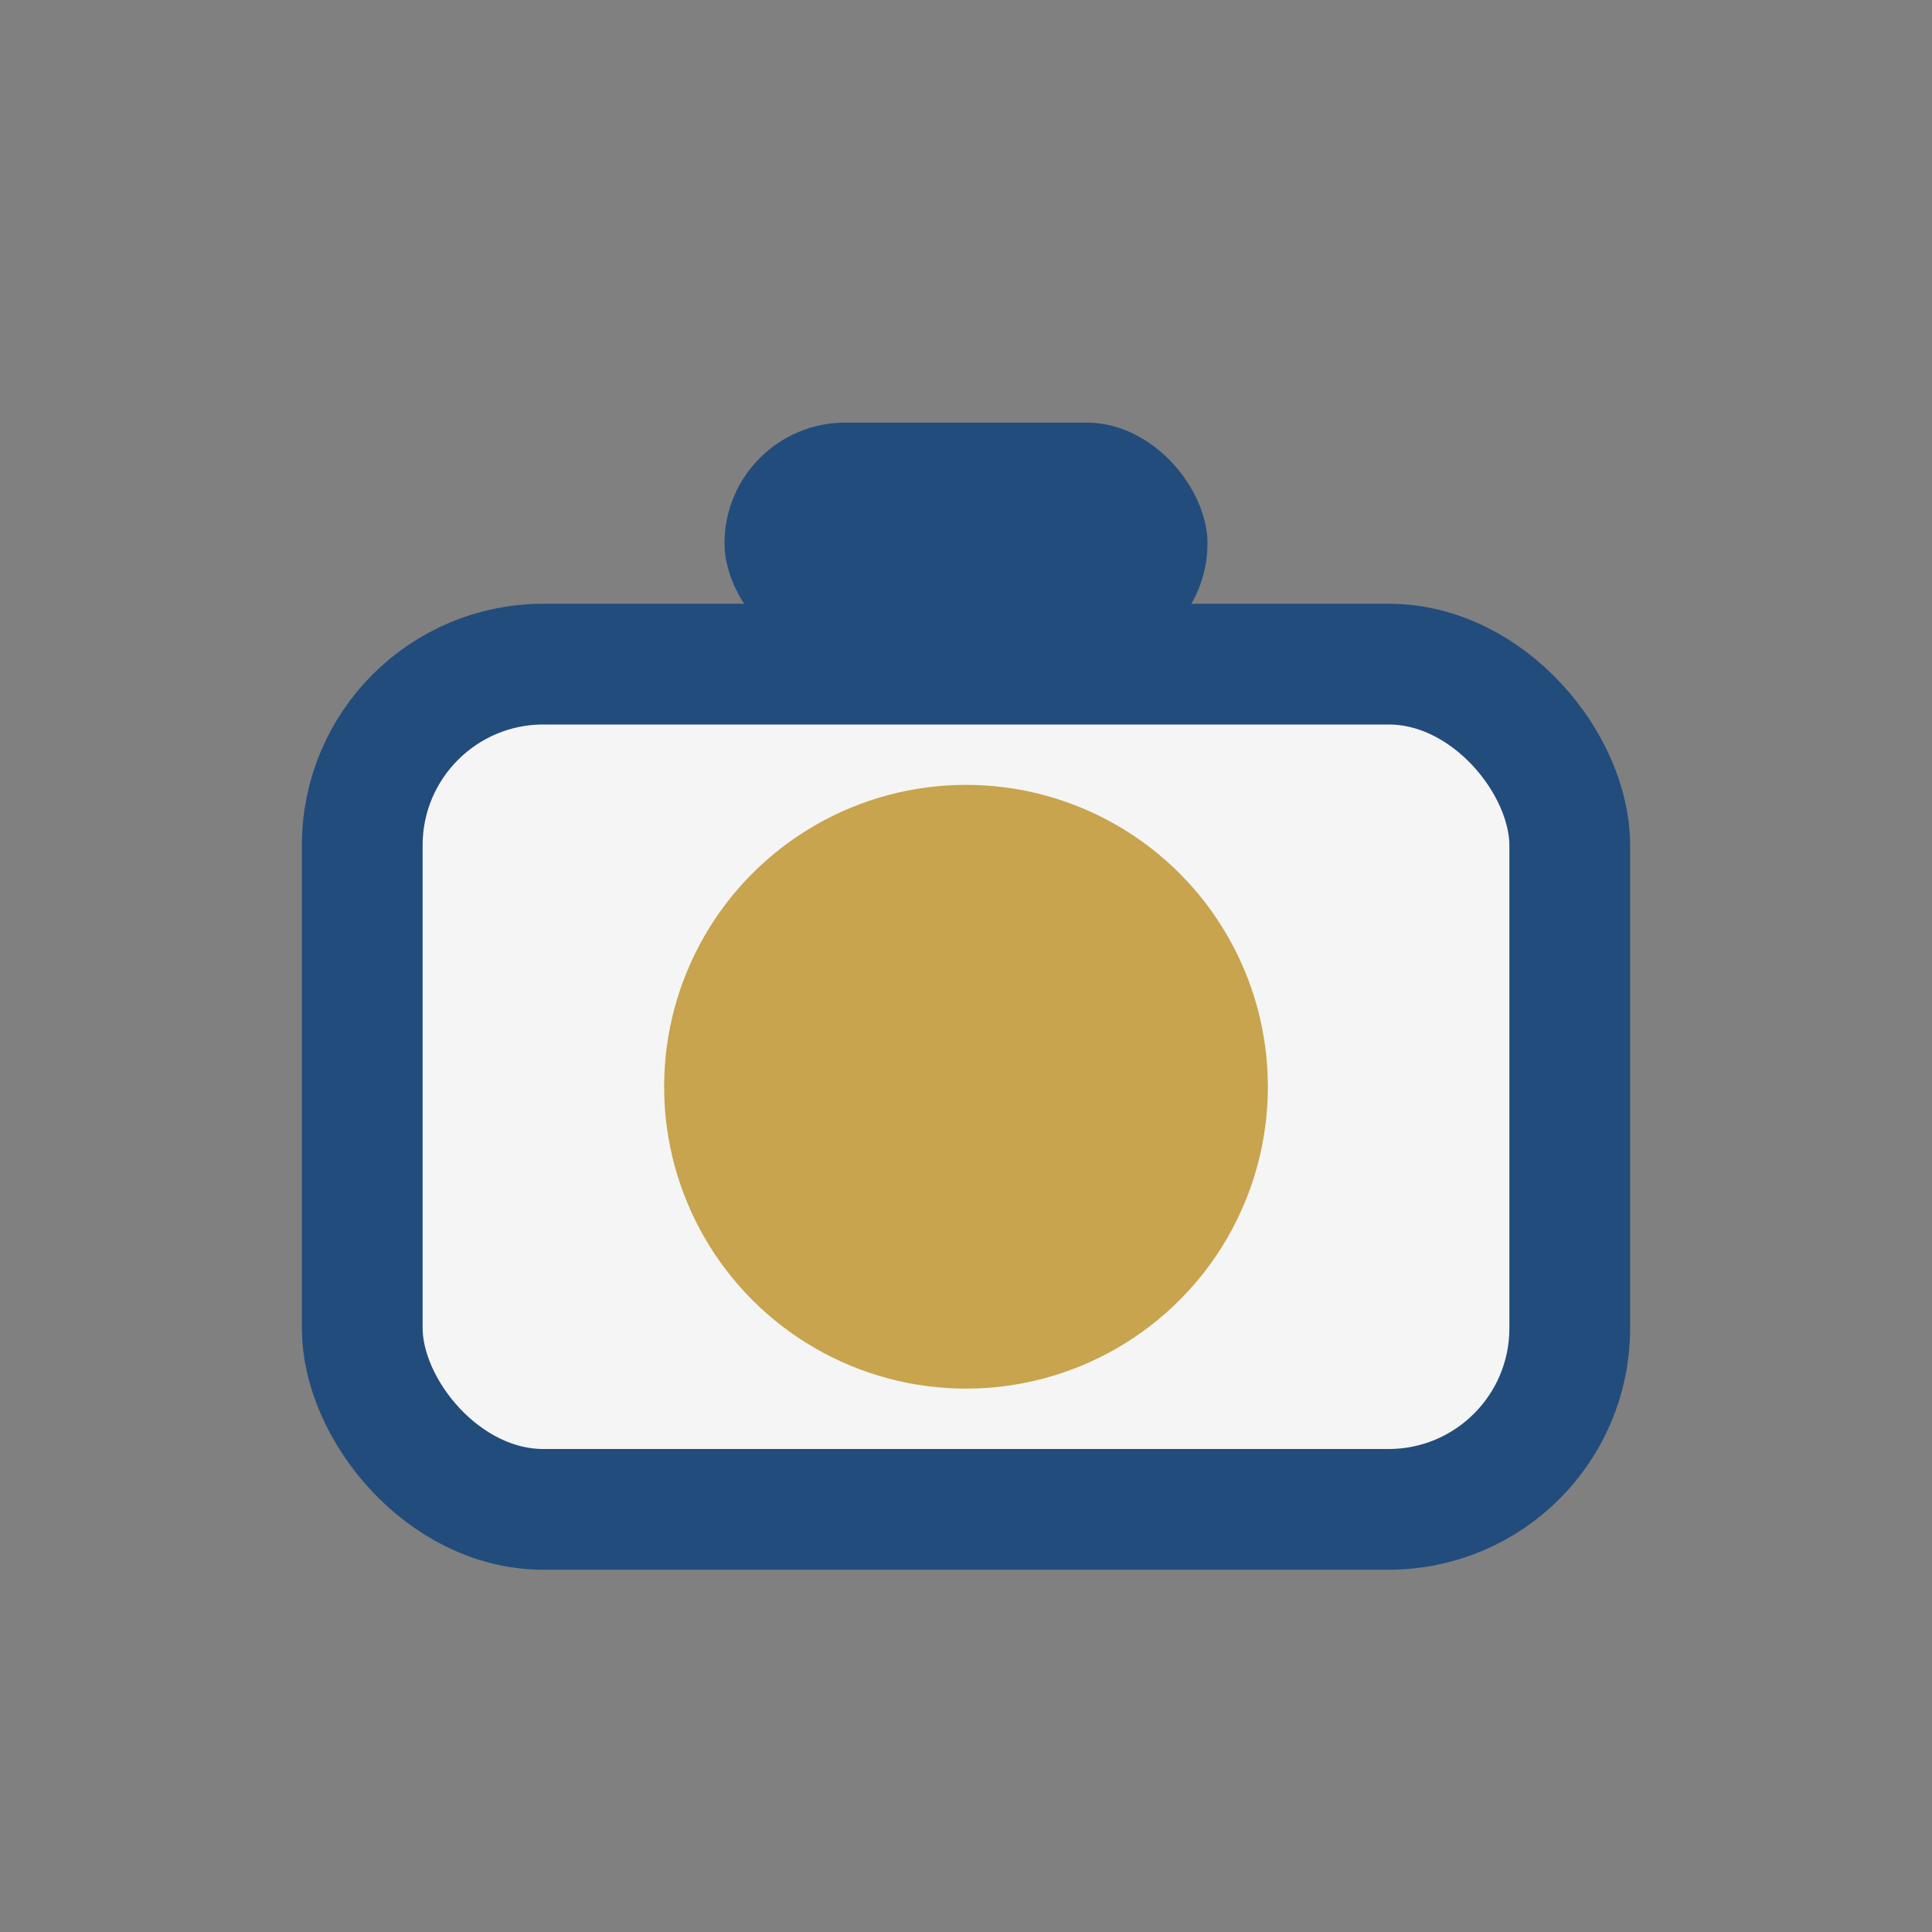 <?xml version="1.0" encoding="UTF-8"?>
<svg xmlns="http://www.w3.org/2000/svg" width="32" height="32" viewBox="0 0 32 32"><rect x="0" y="0" width="32" height="32" fill="#808080" stroke="none"/><rect x="6" y="11" width="20" height="14" rx="3" fill="#f5f5f5" stroke="#224c7c" stroke-width="2"/><circle cx="16" cy="18" r="5" fill="#c7a44d"/><rect x="12" y="7" width="8" height="4" rx="2" fill="#224c7c"/></svg>